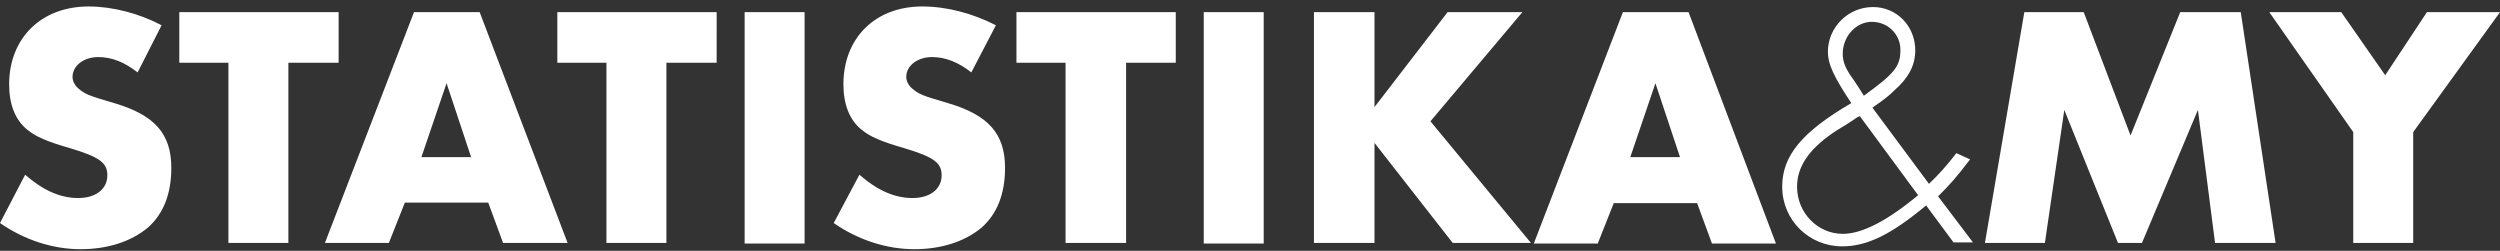 <svg xmlns="http://www.w3.org/2000/svg" width="309" height="31" fill="none" viewBox="0 0 309 31">
  <rect x="0" y="0" width="309" height="31" fill="#333333" stroke="none"/>
  <path fill="#fff" d="M290.861 16.327v13.7h7.411v-13.7L309 1.503h-9.034L294.813 9.3l-5.434-7.798h-8.893l10.375 14.824Zm-45.524 13.7h7.411l2.399-16.44 6.635 16.44h2.964l6.917-16.44 2.117 16.44h7.482l-4.305-28.524h-7.482l-6.14 15.246-5.788-15.246h-7.34l-4.87 28.524ZM208.706 1.503h-8.117l-11.011 28.595h7.905l1.977-4.989h10.304l1.835 4.988h7.905L208.706 1.503Zm-7.2 17.915 3.106-9.133 3.035 9.133h-6.141Zm-31.619-6.182V1.503h-7.482v28.524h7.482V17.662l9.669 12.365h9.669l-12.422-15.035 11.364-13.49h-9.246l-9.034 11.734ZM156.194 1.503h-7.411v28.595h7.411V1.503Zm-17.01 6.253h6.141V1.503h-19.692v6.253h6.07v22.271h7.481V7.756Zm-16.092-4.637C120.198 1.643 117.022.8 113.987.8c-5.788 0-9.74 3.864-9.74 9.625 0 2.53.776 4.427 2.259 5.621 1.058.843 2.258 1.405 5.434 2.319 3.459 1.053 4.447 1.756 4.447 3.302 0 1.686-1.412 2.81-3.6 2.81s-4.305-.913-6.564-2.88l-3.176 5.971c3.035 2.108 6.564 3.232 9.952 3.232 3.317 0 6.211-.913 8.328-2.67 1.906-1.686 2.894-4.145 2.894-7.377 0-4.215-2.047-6.534-7.058-8.01-3.388-.983-3.599-1.123-4.446-1.826-.424-.351-.706-.913-.706-1.405 0-1.405 1.411-2.459 3.176-2.459 1.694 0 3.247.632 4.87 1.897l3.035-5.831ZM99.447 1.503h-7.41v28.595h7.41V1.503Zm-17.08 6.253h6.211V1.503H68.886v6.253h6.07v22.271h7.411V7.756Zm-23.08-6.253h-8.116L40.16 30.027h7.904l1.976-4.988h10.305l1.835 4.988h7.976L59.287 1.503Zm-7.199 17.915 3.106-9.133 3.035 9.133h-6.14ZM35.643 7.756h6.211V1.503H22.162v6.253h6.07v22.271h7.411V7.756ZM19.974 3.119C17.151 1.643 13.904.8 10.94.8c-5.788 0-9.81 3.864-9.81 9.625 0 2.53.776 4.427 2.258 5.621 1.059.843 2.258 1.405 5.435 2.319 3.458 1.053 4.446 1.756 4.446 3.302 0 1.686-1.412 2.81-3.6 2.81s-4.305-.913-6.563-2.88L0 27.567C3.035 29.676 6.564 30.8 9.952 30.8c3.317 0 6.21-.913 8.328-2.67 1.906-1.686 2.894-4.145 2.894-7.377 0-4.215-2.047-6.534-7.058-8.01-3.388-.983-3.6-1.123-4.447-1.826-.423-.351-.705-.913-.705-1.405 0-1.405 1.411-2.459 3.176-2.459 1.694 0 3.246.632 4.87 1.897l2.964-5.831Zm219.575 21.147c1.412-1.405 2.188-2.248 3.953-4.567l-1.694-.772c-1.13 1.475-2.259 2.74-3.388 3.794l-6.988-9.415c1.624-1.124 2.118-1.546 2.682-2.108 1.765-1.545 2.612-3.091 2.612-4.988 0-2.95-2.259-5.34-5.223-5.34-3.035 0-5.576 2.46-5.576 5.55 0 1.476.706 3.022 2.894 6.324-6.141 3.583-8.54 6.534-8.54 10.328 0 4.145 3.317 7.377 7.411 7.377 3.035 0 5.999-1.405 10.375-5.059l3.388 4.567h2.4l-4.306-5.69ZM227.762 6.631c0-2.107 1.624-3.934 3.6-3.934s3.529 1.546 3.529 3.443c0 2.037-.635 2.88-4.517 5.69-.353-.562-.565-.913-1.271-1.967-.988-1.335-1.341-2.178-1.341-3.232Zm0 22.272c-3.105 0-5.646-2.6-5.646-5.831 0-2.6 1.623-4.848 5.011-7.026.706-.421 1.412-.843 2.117-1.335 0 0 .353-.28.636-.351l7.199 9.766c-3.811 3.161-6.917 4.777-9.317 4.777Z"/>
</svg>